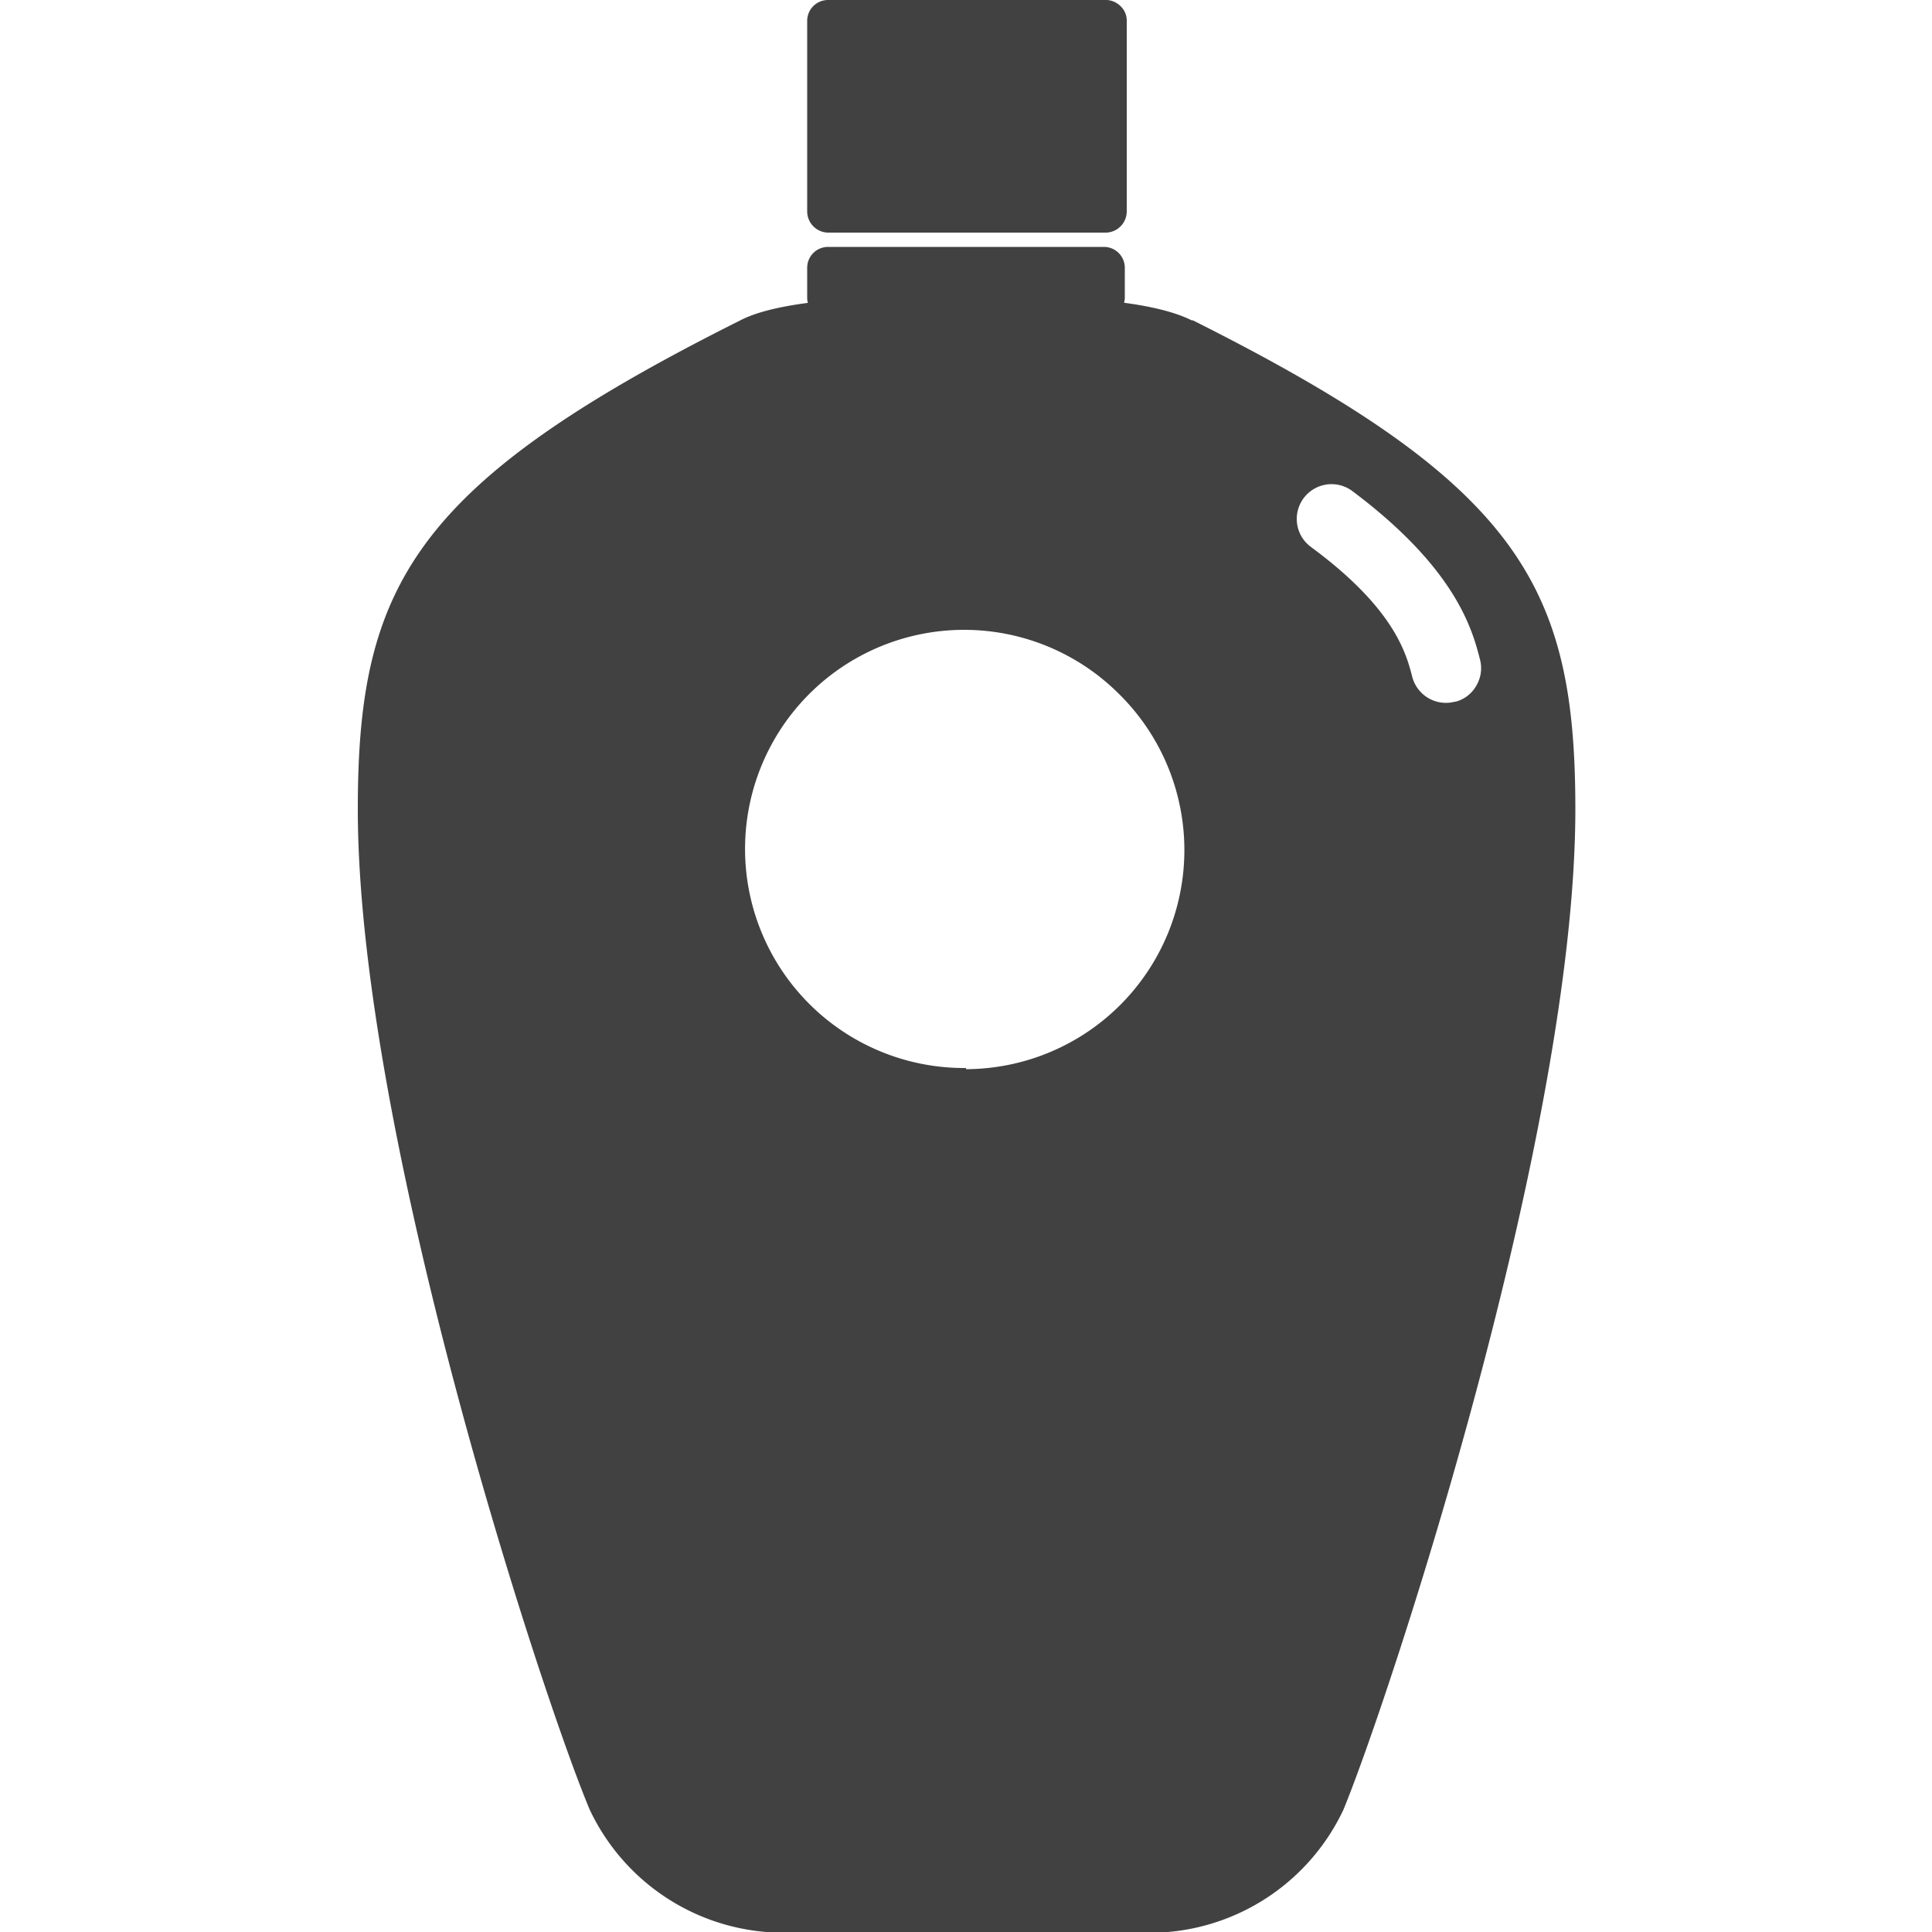 <svg id="Camada_1" data-name="Camada 1" xmlns="http://www.w3.org/2000/svg" viewBox="0 0 50 50"><defs><style>.cls-1{fill:#414141;}</style></defs><path class="cls-1" d="M21.48,8.23c1.12-.1,2.35-.12,3.51-.11h.43c.85,0,2,0,3.12.1h0a.55.55,0,0,0,.4-.14.52.52,0,0,0,.17-.39V6.93a.54.54,0,0,0-.53-.54H21.42a.54.54,0,0,0-.53.54V7.7a.52.52,0,0,0,.17.39.58.58,0,0,0,.42.14Z"/><path class="cls-1" d="M21.43,0h7.14A.55.55,0,0,1,29,.16a.51.51,0,0,1,.16.39V5.47a.55.55,0,0,1-.54.55H21.43a.55.55,0,0,1-.54-.55V.55A.54.54,0,0,1,21.43,0Z"/><path class="cls-1" d="M30.84,8.29c-1.26-.63-4-.62-5.42-.62h-.67c-1.56,0-4.39,0-5.59.62-8.47,4.24-9.9,6.88-9.9,12.65,0,8.41,4.76,22.94,6,25.89A5.55,5.55,0,0,0,19.83,50h10.4a5.55,5.55,0,0,0,4.54-3.17c1.21-2.95,6-17.48,6-25.89,0-5.77-1.44-8.41-9.9-12.65ZM25,27.64A5.67,5.67,0,1,1,29,18a5.67,5.67,0,0,1-4,9.67Zm12.65-9.48a.9.9,0,0,1-1.1-.64c-.16-.62-.47-1.78-2.63-3.37A.89.89,0,1,1,35,12.71c2.67,2,3.1,3.57,3.3,4.35a.89.89,0,0,1-.09.68.87.87,0,0,1-.54.42Z"/></svg>